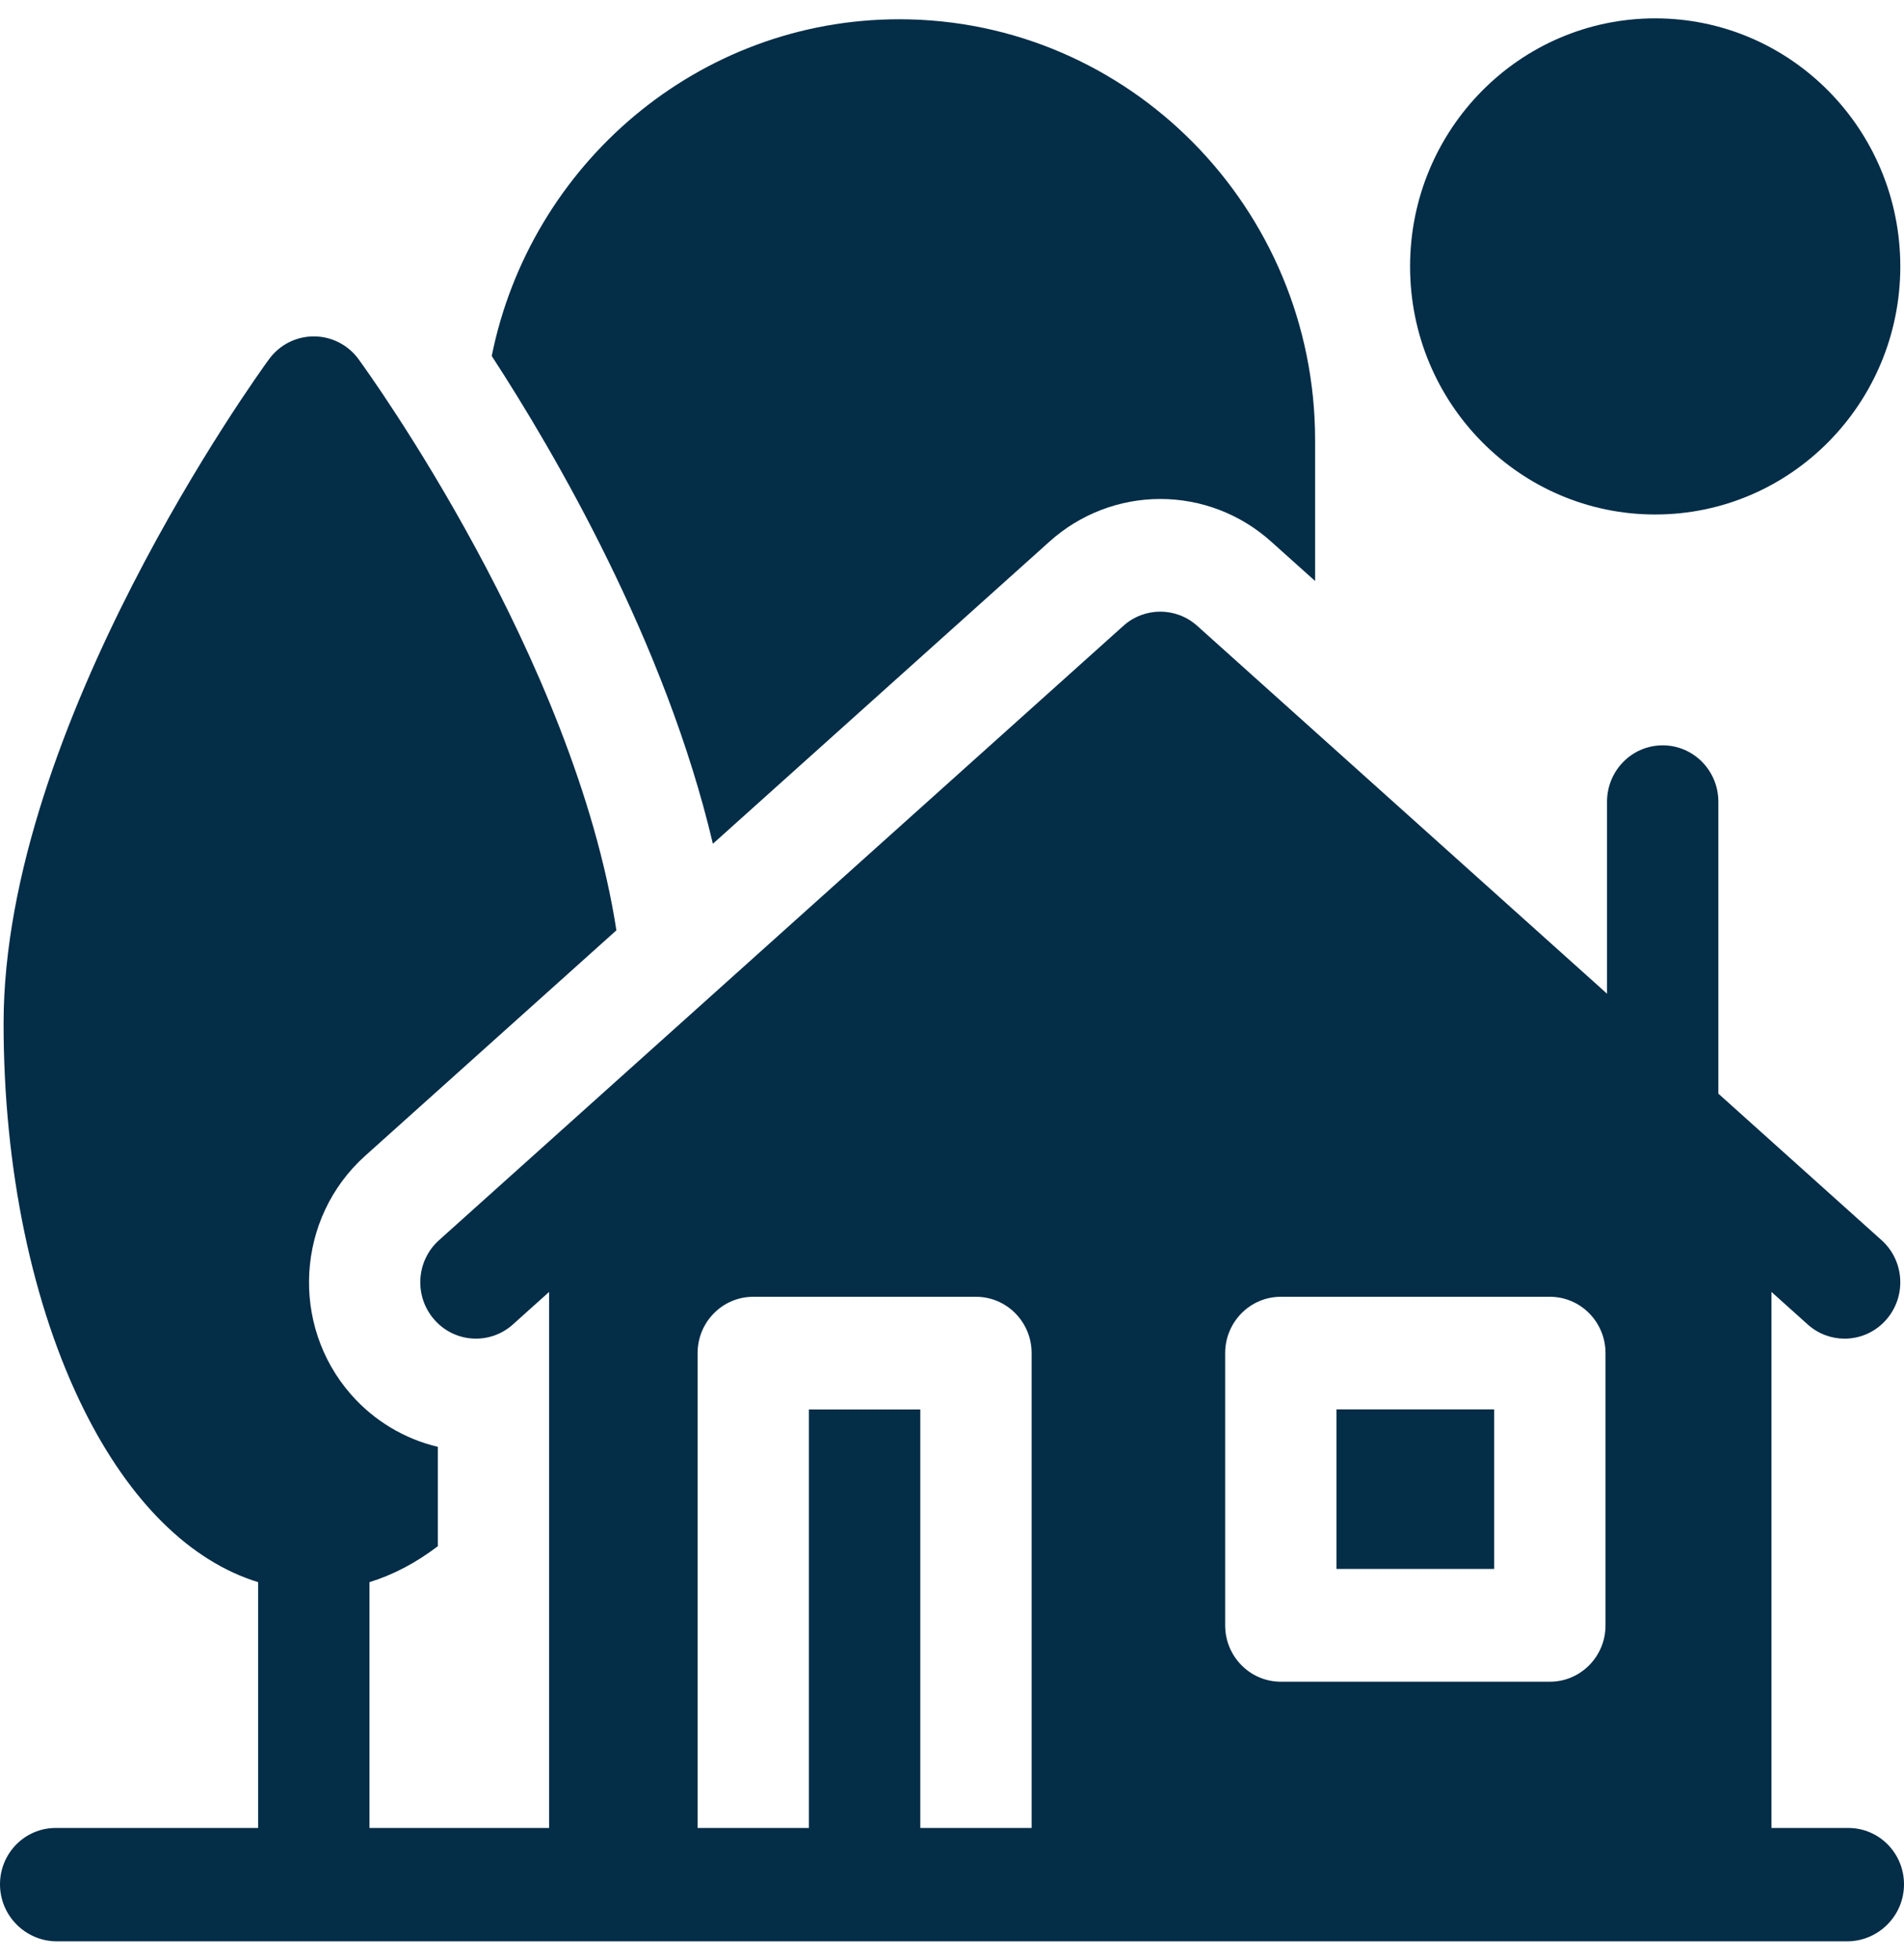 <svg width="34" height="35" viewBox="0 0 34 35" fill="none" xmlns="http://www.w3.org/2000/svg"><g clip-path="url(#clip0_14540_53601)"><path d="M29.557 9.189C31.975 9.189 33.934 7.205 33.934 4.759C33.934 2.312 31.975 0.328 29.557 0.328C27.14 0.328 25.18 2.312 25.18 4.759C25.18 7.205 27.14 9.189 29.557 9.189Z" fill="#042D47"/><path d="M23.865 25.172H26.681V28.022H23.865V25.172Z" fill="#042D47"/><path d="M18.741 9.673C19.287 9.182 19.99 8.912 20.72 8.912C21.45 8.912 22.153 9.182 22.699 9.673L23.484 10.377V7.86C23.484 3.715 20.153 0.344 16.058 0.344C12.472 0.344 9.471 2.931 8.781 6.358C9.909 8.091 11.885 11.479 12.73 15.07L18.741 9.673Z" fill="#042D47"/><path d="M33.006 32.648H31.633V23.074L32.28 23.655C32.469 23.825 32.705 23.909 32.939 23.909C33.214 23.909 33.487 23.794 33.683 23.57C34.048 23.154 34.01 22.518 33.599 22.15L30.685 19.533V14.319C30.685 13.763 30.24 13.312 29.691 13.312C29.142 13.312 28.697 13.763 28.697 14.319V17.748L21.379 11.178C21.003 10.84 20.436 10.84 20.06 11.178L7.84 22.15C7.429 22.518 7.391 23.154 7.756 23.57C8.12 23.986 8.748 24.024 9.159 23.655L9.806 23.074V32.648H6.598V28.258C7.022 28.127 7.431 27.911 7.818 27.616V25.841C7.224 25.7 6.68 25.376 6.268 24.906C5.177 23.66 5.29 21.749 6.52 20.644L11.007 16.616C10.252 11.739 6.577 6.654 6.403 6.416C6.216 6.159 5.919 6.008 5.603 6.008C5.288 6.008 4.991 6.159 4.804 6.416C4.61 6.681 0.064 12.97 0.064 18.28C0.064 20.871 0.575 23.323 1.502 25.184C2.32 26.826 3.4 27.885 4.609 28.258V32.648H0.994C0.445 32.648 0 33.099 0 33.654C0 34.21 0.445 34.66 0.994 34.673H31.633H33.006C33.555 34.66 34 34.21 34 33.654C34 33.099 33.555 32.648 33.006 32.648ZM21.878 24.168C21.878 23.612 22.323 23.161 22.872 23.161H27.676C28.225 23.161 28.67 23.612 28.67 24.168V29.03C28.67 29.586 28.225 30.036 27.676 30.036H22.872C22.323 30.036 21.878 29.586 21.878 29.03V24.168ZM16.434 32.648V25.174H14.445V32.648H12.457V24.168C12.457 23.612 12.902 23.161 13.451 23.161H17.428C17.977 23.161 18.422 23.612 18.422 24.168V32.648H16.434Z" fill="#042D47"/></g><defs><clipPath id="clip0_14540_53601"><rect width="34" height="35" fill="white"/></clipPath></defs></svg>